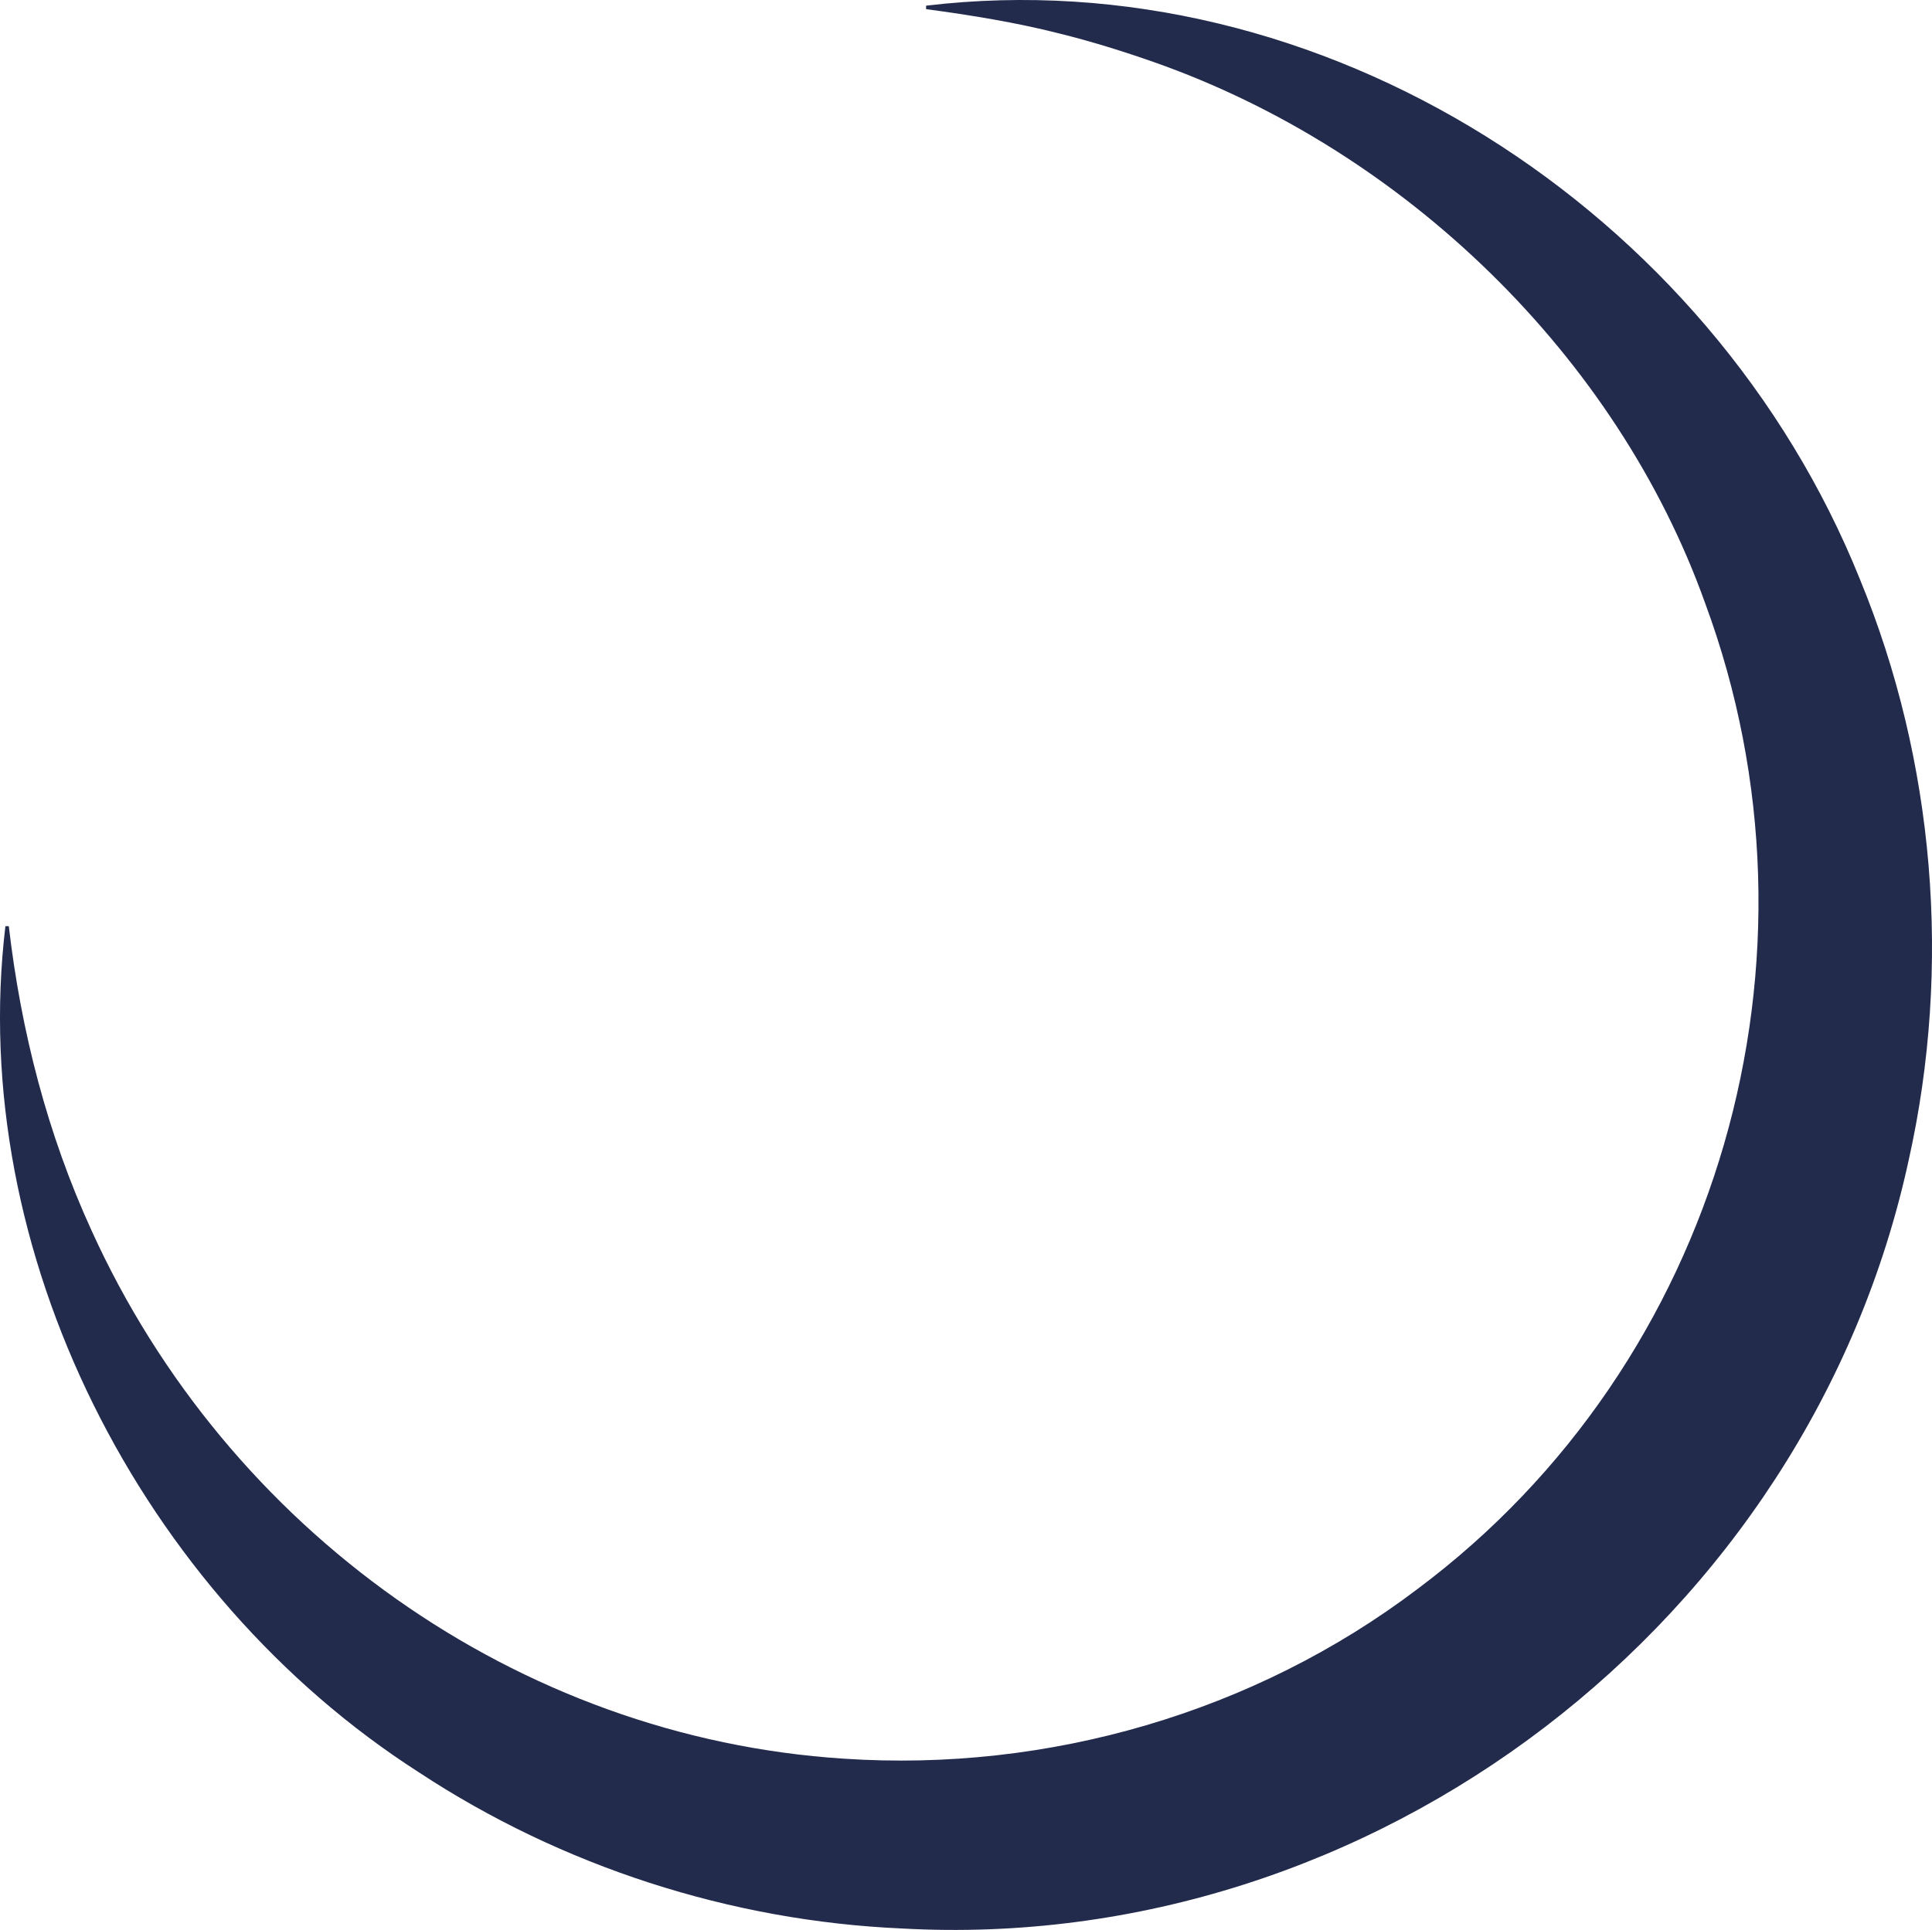 <?xml version="1.0" encoding="UTF-8"?><svg id="Layer_2" xmlns="http://www.w3.org/2000/svg" viewBox="0 0 357.91 357.61"><defs><style>.cls-1{fill:#232b4d;}</style></defs><g id="Layer_1-2"><path class="cls-1" d="M171.57,1.05c73.34-8.73,145.46,37.83,172.98,106.27,13.91,33.77,17.01,71.89,9.07,107.52-18.51,85.64-99.12,147.4-186.6,142.5-31.68-1.39-62.97-11.51-89.43-28.94C26.16,295.44-6.21,231.89,1,171.62h.63c2.27,19.54,7.18,38.58,15.33,56.39,25.18,55.49,78.93,93.98,139.39,97.87,37.8,2.52,76.05-8.55,106.27-31.46,56.11-41.93,77.51-117.02,53.29-182.58-16.34-45.8-55.72-84.01-102.14-100.33-5.74-2.02-11.74-3.88-17.66-5.34-8.01-2.03-16.21-3.35-24.55-4.48v-.63h0Z"/></g></svg>